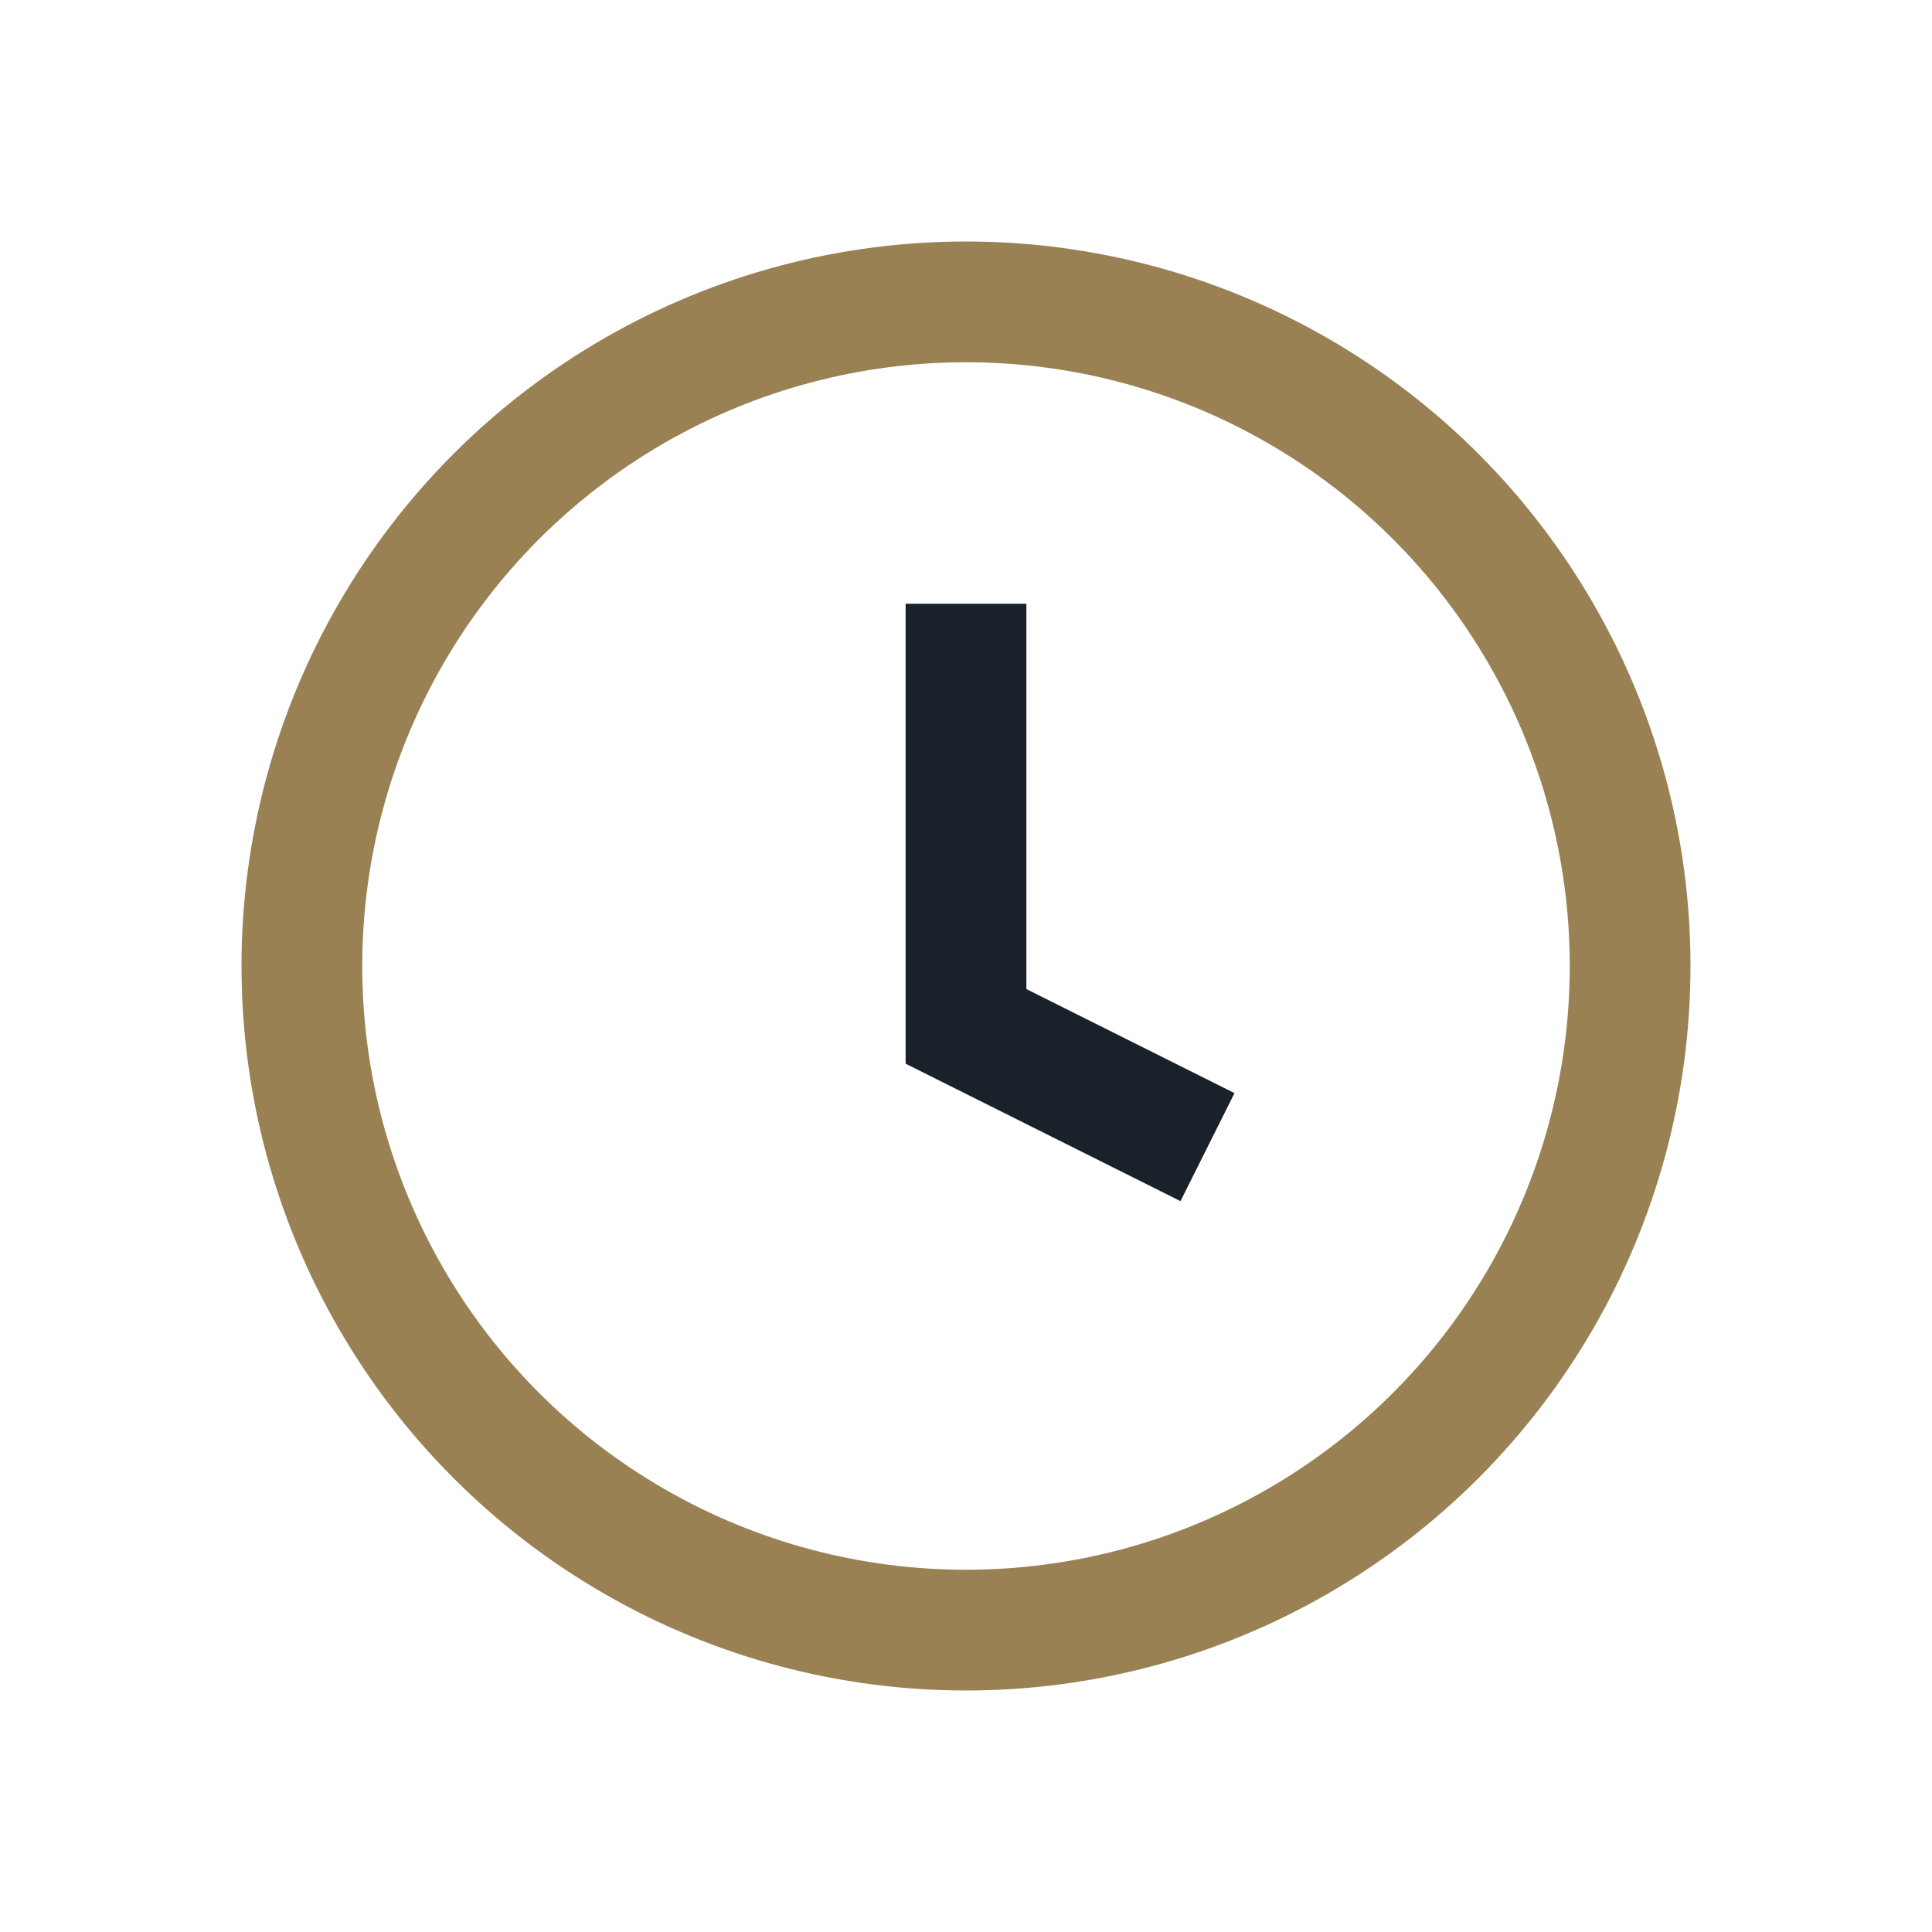 <?xml version="1.0" encoding="UTF-8"?>
<svg xmlns="http://www.w3.org/2000/svg" width="32" height="32" viewBox="0 0 32 32"><circle cx="16" cy="16" r="11" stroke="#998154" stroke-width="2" fill="none"/><path d="M16 10v7l4 2" stroke="#19212A" stroke-width="2" fill="none"/></svg>